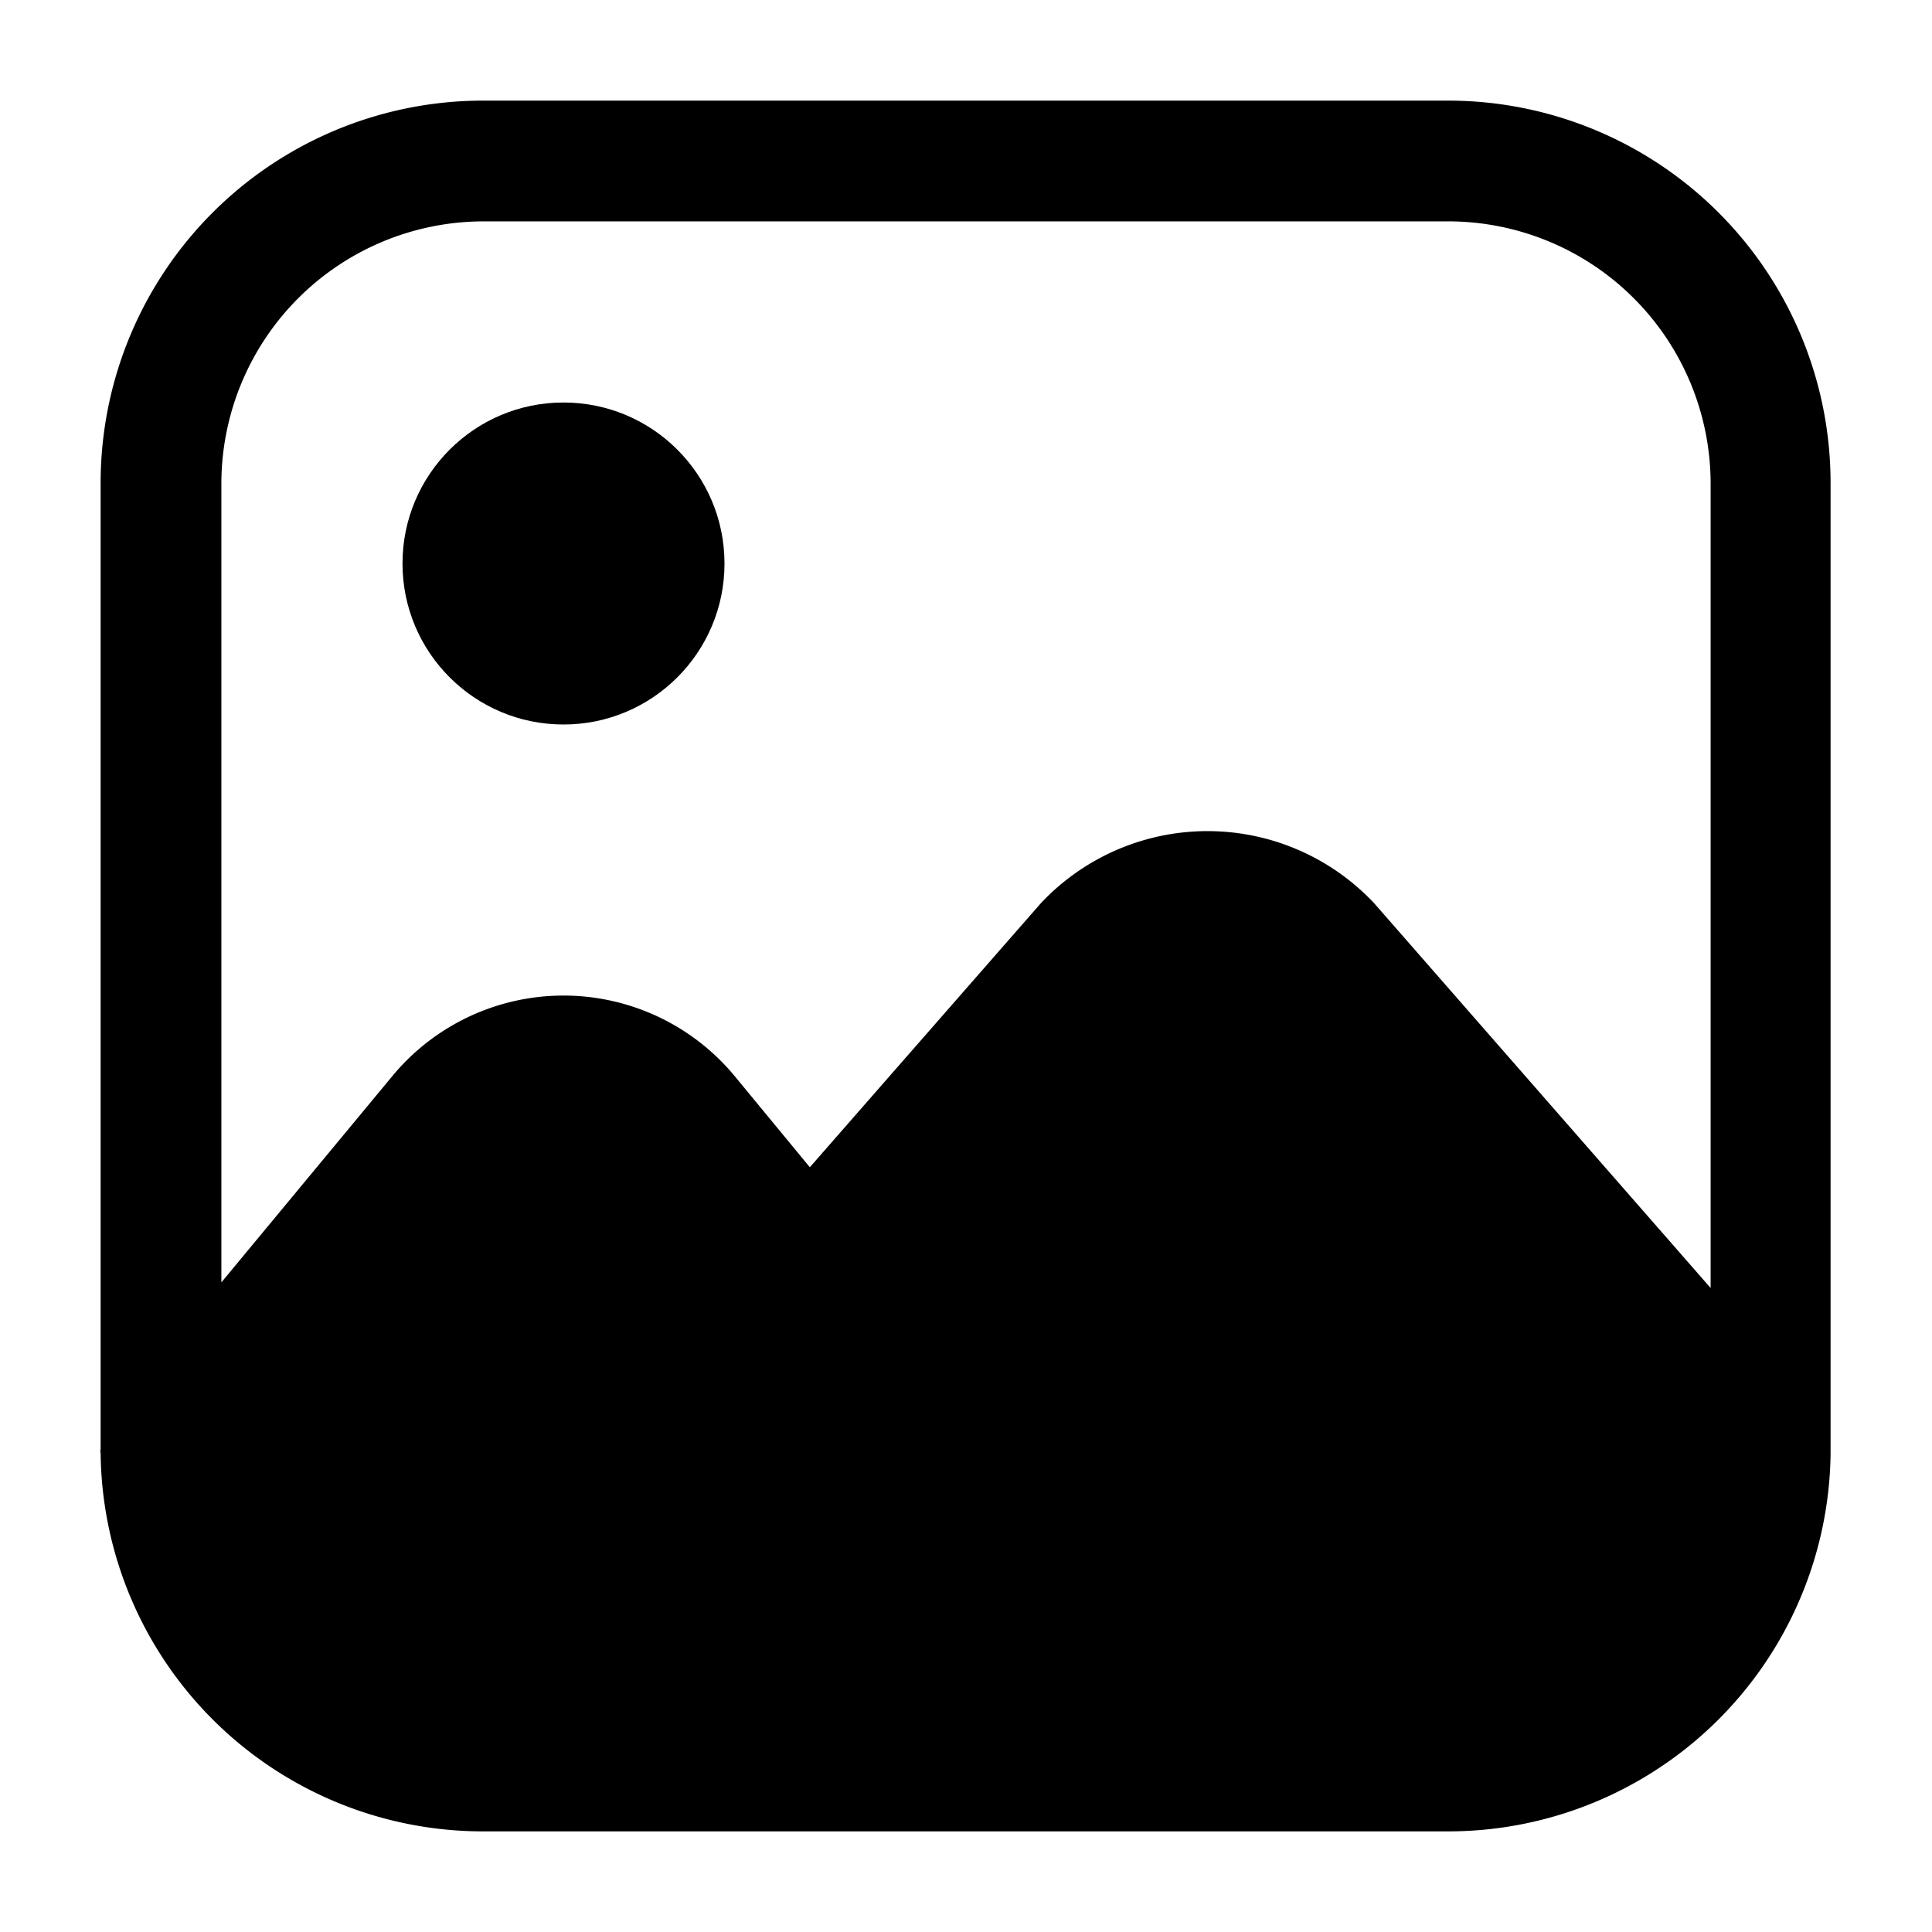 <svg height="512" viewBox="0 0 24 24" width="512" xmlns="http://www.w3.org/2000/svg"><g id="Layer_52" data-name="Layer 52"><path d="m18 1.25h-12a4.75 4.75 0 0 0 -4.75 4.75v12a.09.09 0 0 0 0 .05 4.75 4.75 0 0 0 4.75 4.7h12a4.75 4.75 0 0 0 4.74-4.68s0 0 0 0v-12.07a4.75 4.75 0 0 0 -4.74-4.75zm3.25 14.75-4.18-4.78a2.84 2.84 0 0 0 -4.14 0l-2.87 3.28-.94-1.14a2.76 2.76 0 0 0 -4.24 0l-2.13 2.57v-9.93a3.26 3.26 0 0 1 3.25-3.25h12a3.26 3.26 0 0 1 3.25 3.25z"/><circle cx="7" cy="7" r="2"/></g></svg>